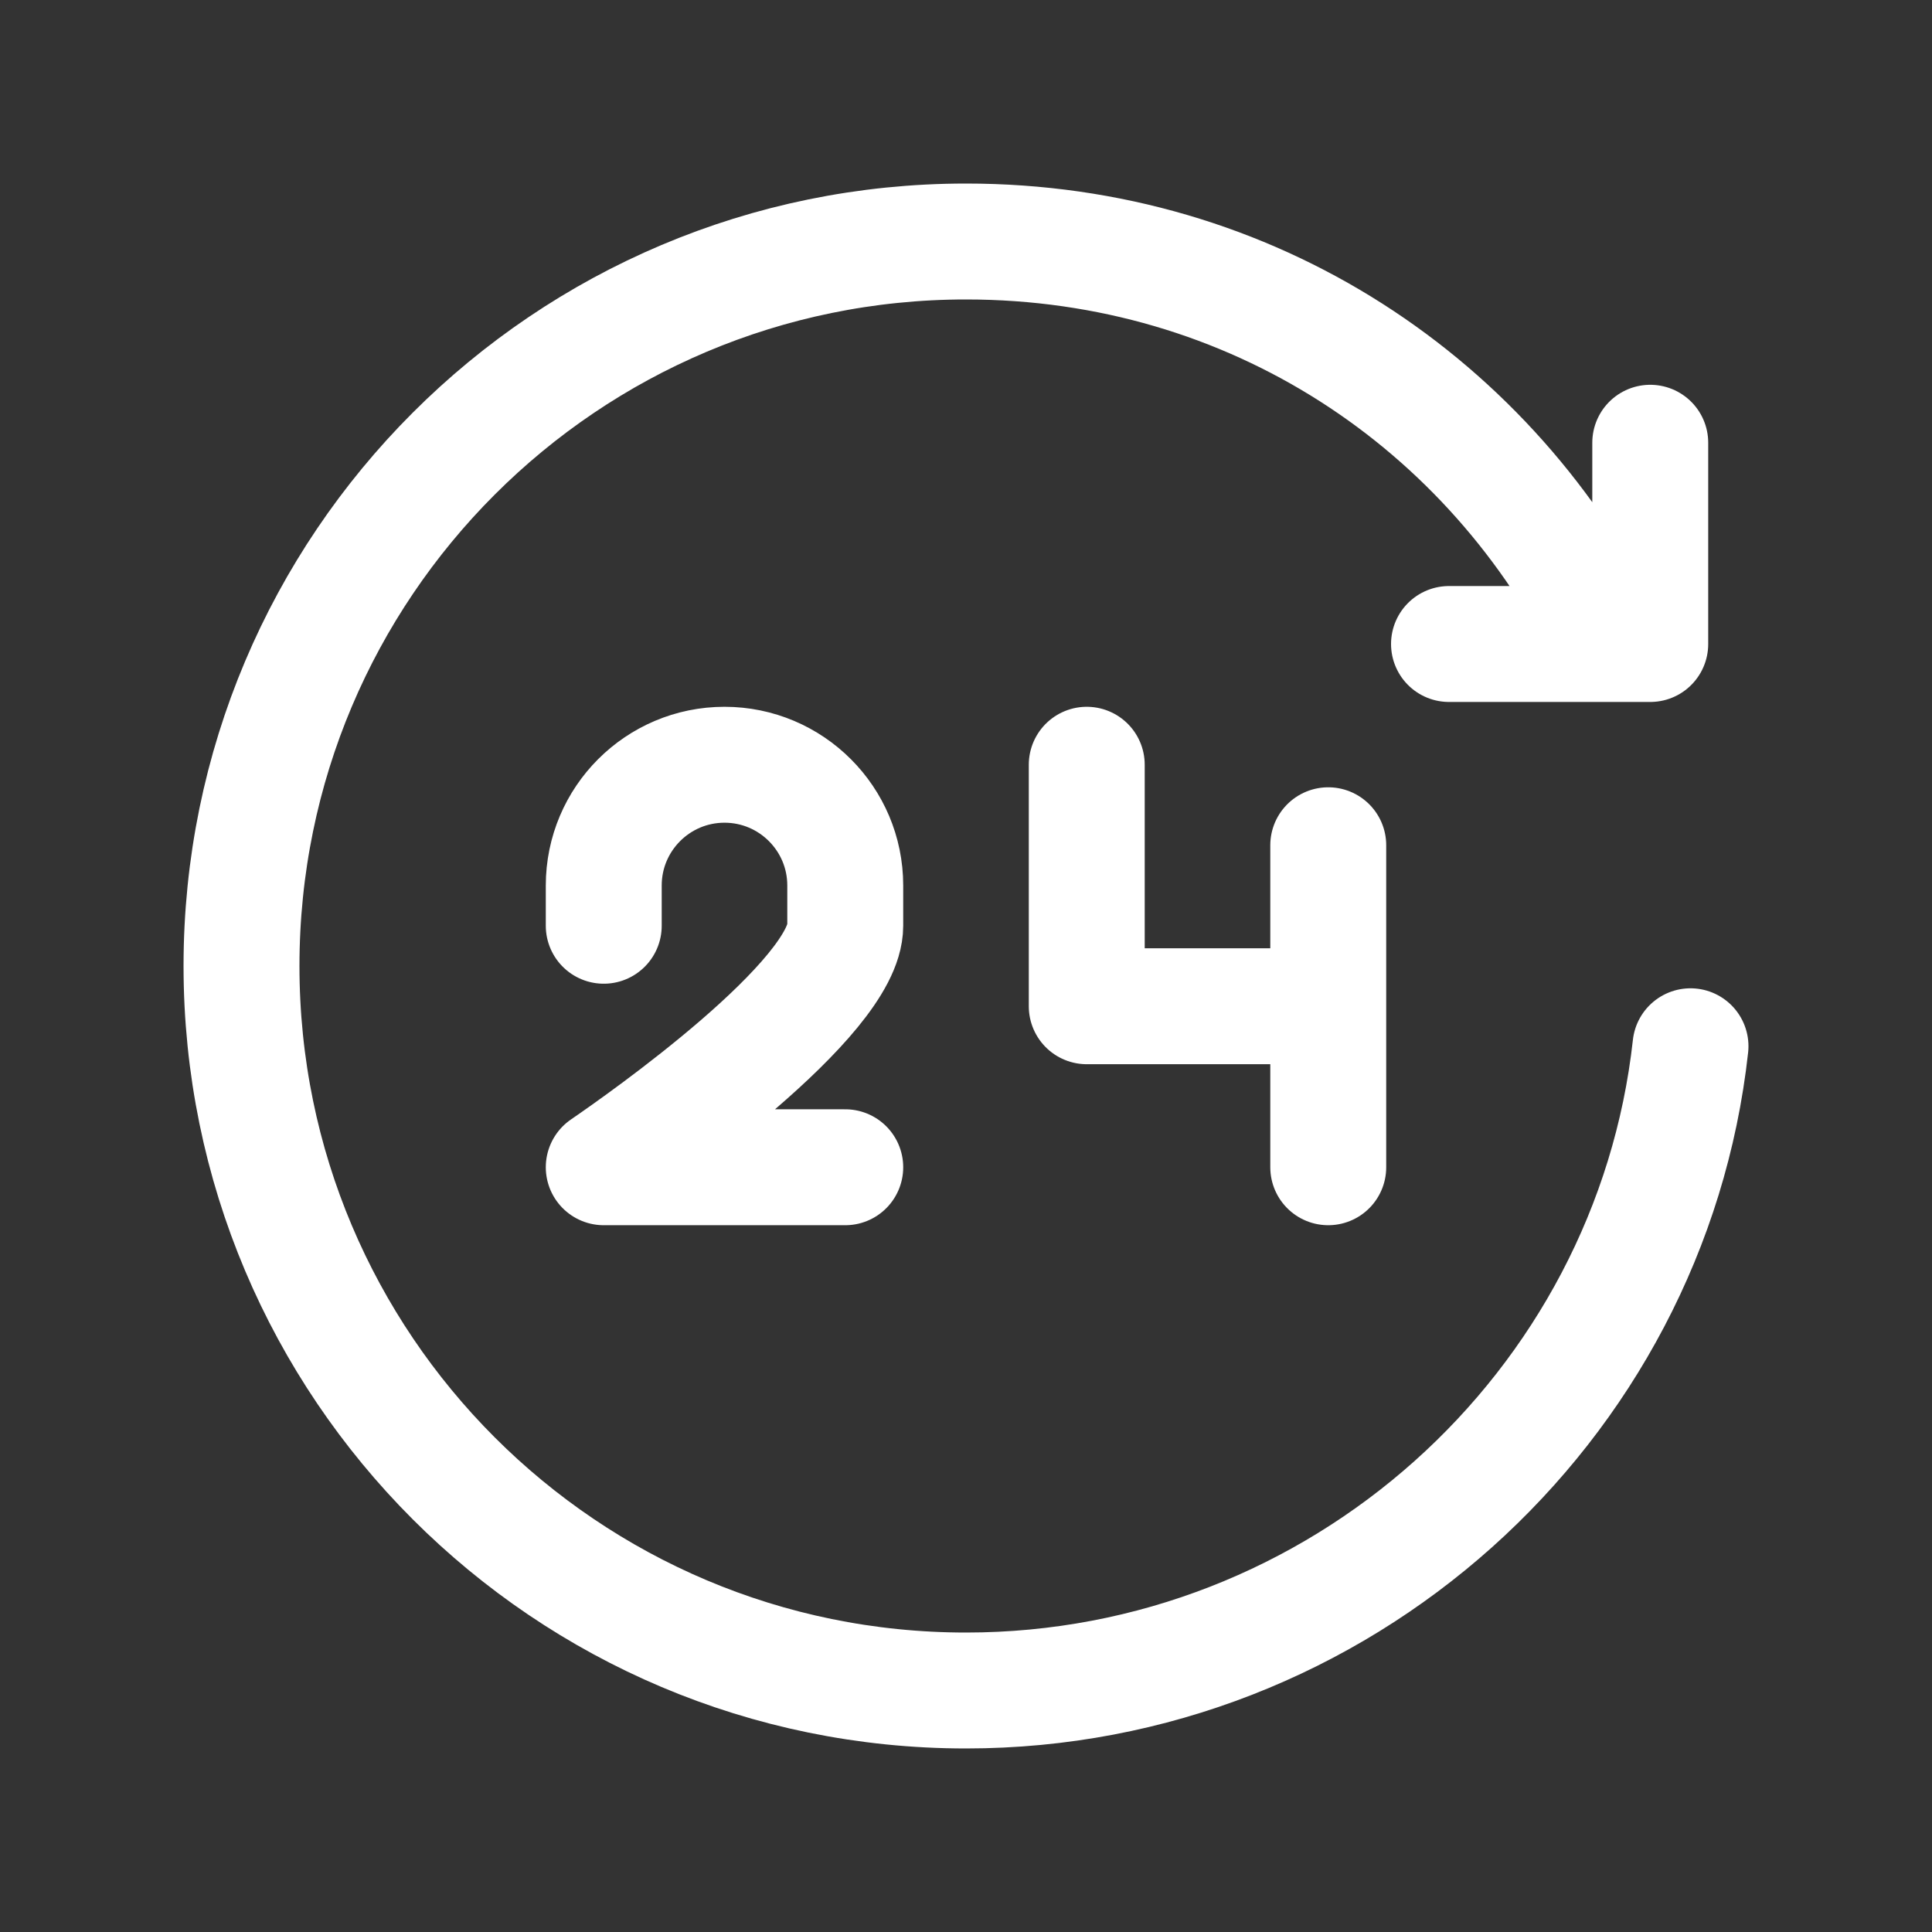 <?xml version="1.0" encoding="UTF-8"?> <svg xmlns="http://www.w3.org/2000/svg" width="800px" height="800px" viewBox="0 0 24.00 24.00" fill="none" stroke="#ffffff"><rect x="0" y="0" width="24.00" height="24.00" fill="#333333" stroke="none"/><g id="SVGRepo_bgCarrier" stroke-width="0"></g><g id="SVGRepo_tracerCarrier" stroke-linecap="round" stroke-linejoin="round"></g><g id="SVGRepo_iconCarrier"><path d="M20 8C18.537 5.009 15.554 3 12 3C7.029 3 3 7.029 3 12C3 16.971 7.029 21 12 21C16.634 21 20.504 17.498 21 12.997M20.5 5.5V8H18M16.5 10.5V12.5M16.5 12.5V14.5M16.5 12.5H13.5V9.5M7.5 11.5V11C7.5 10.172 8.172 9.5 9 9.5C9.828 9.5 10.5 10.172 10.5 11V11.5C10.5 12.404 7.969 14.179 7.5 14.5H10.5" stroke="#ffffff" stroke-width="1.44" stroke-linecap="round" stroke-linejoin="round"></path></g></svg> 